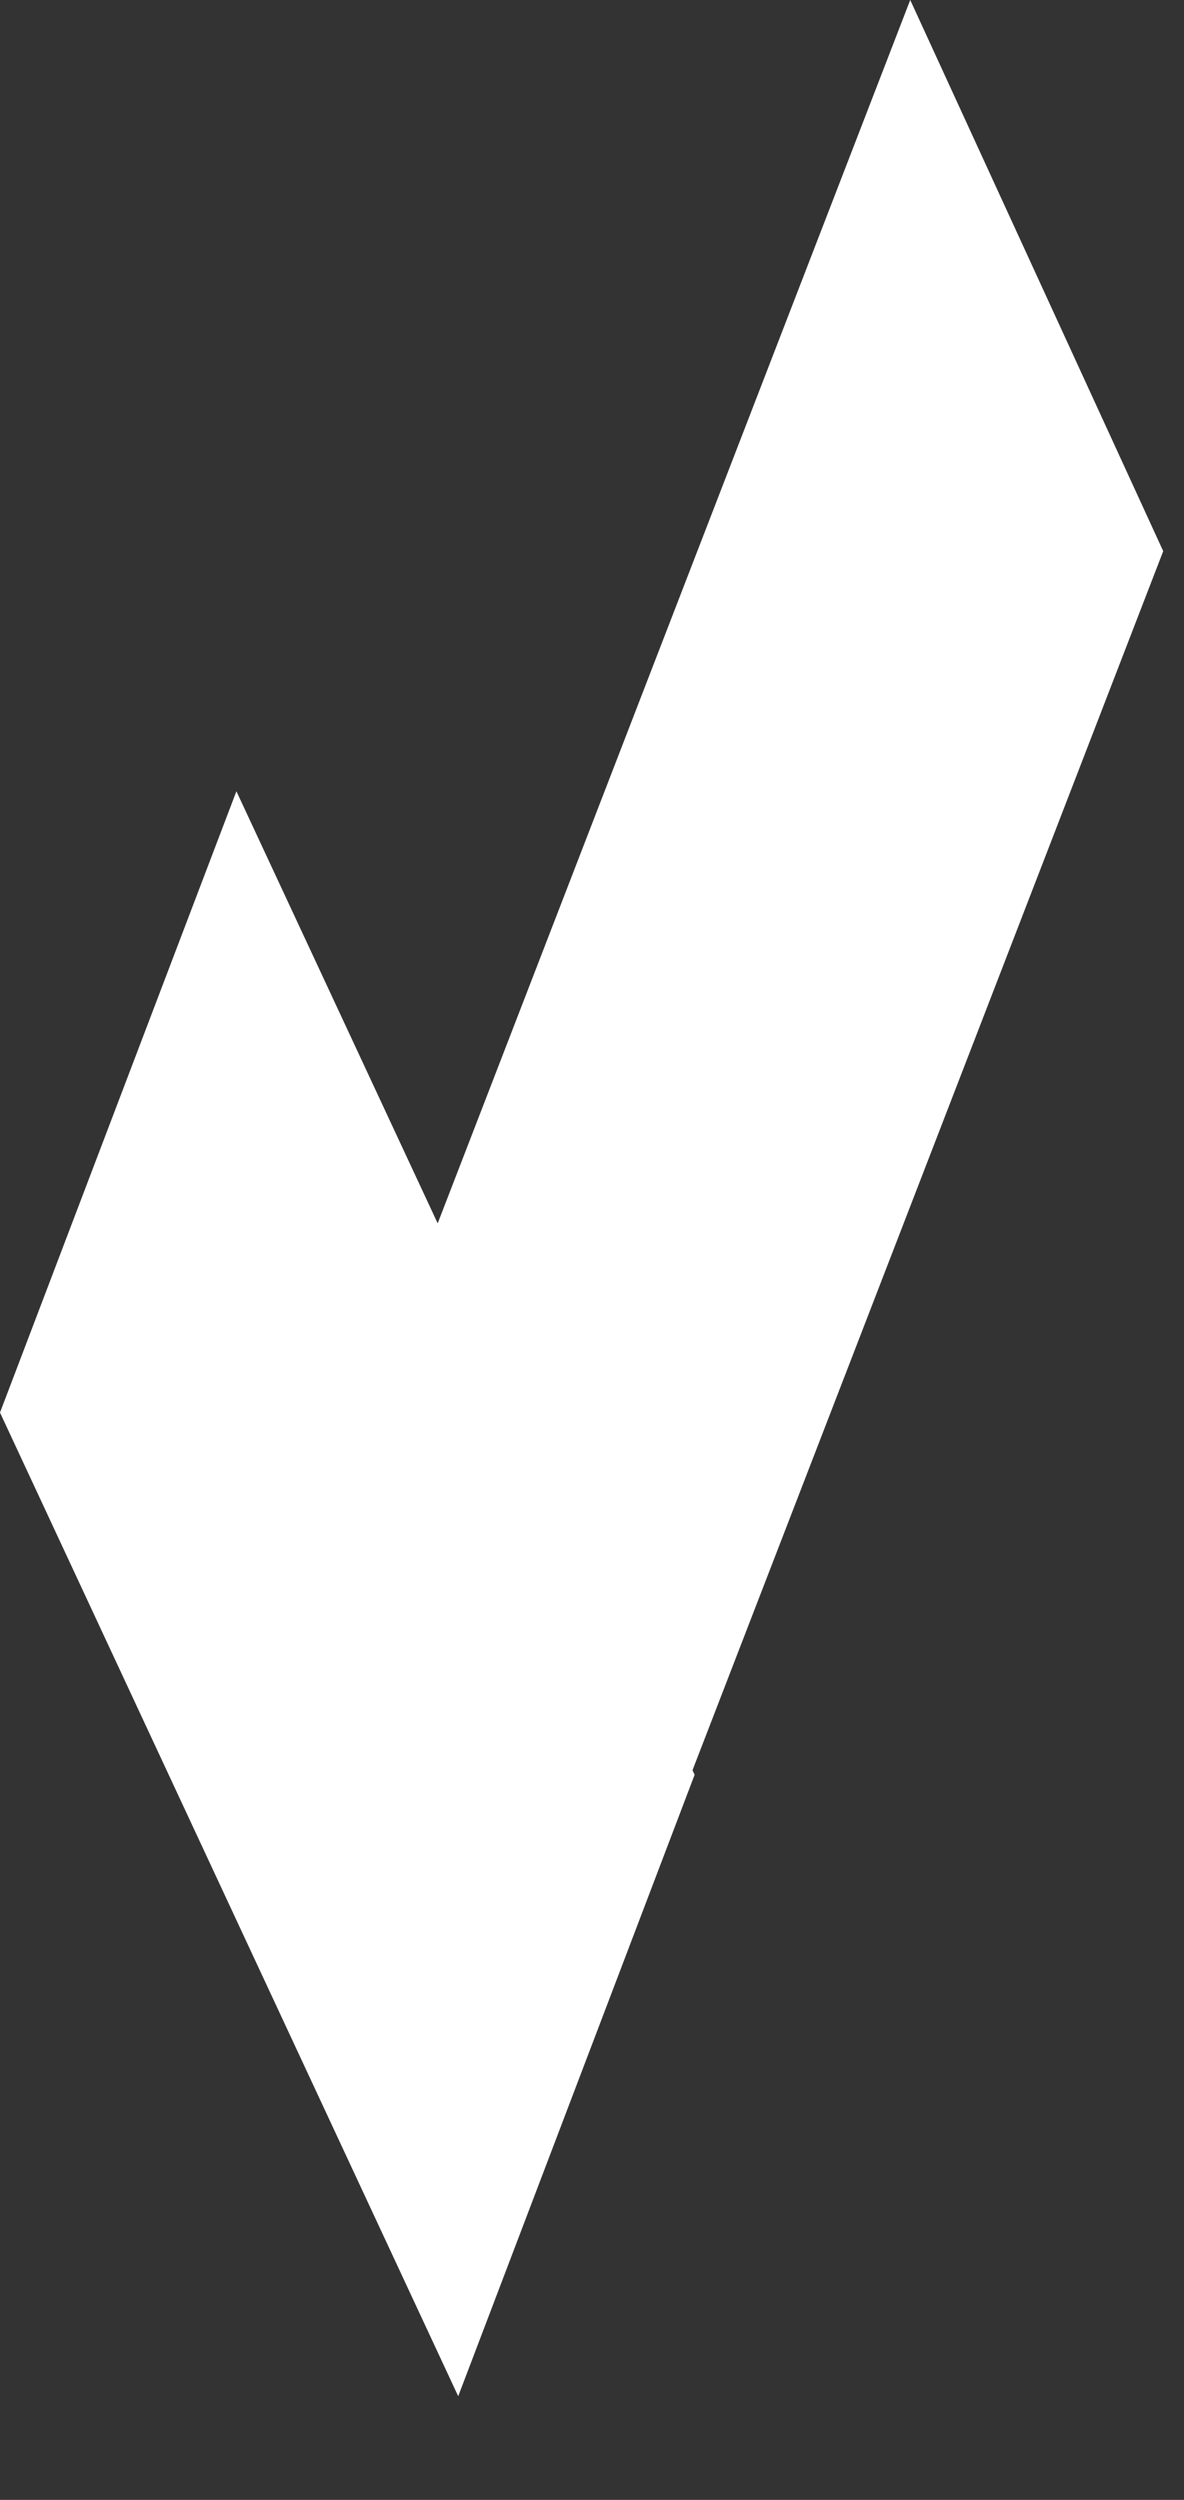 <?xml version="1.0" encoding="utf-8"?>
<svg xmlns="http://www.w3.org/2000/svg" fill="none" height="100%" overflow="visible" preserveAspectRatio="none" style="display: block;" viewBox="0 0 9 19" width="100%">
<rect x="0" y="0" width="9" height="19" fill="#333333" stroke="none"/>
<path d="M8.842 4.189L5.264 13.454L5.28 13.489L3.483 18.212L0 10.736L1.797 6.014L3.327 9.298L6.919 0L8.842 4.189Z" fill="white" id="Tick"/>
</svg>